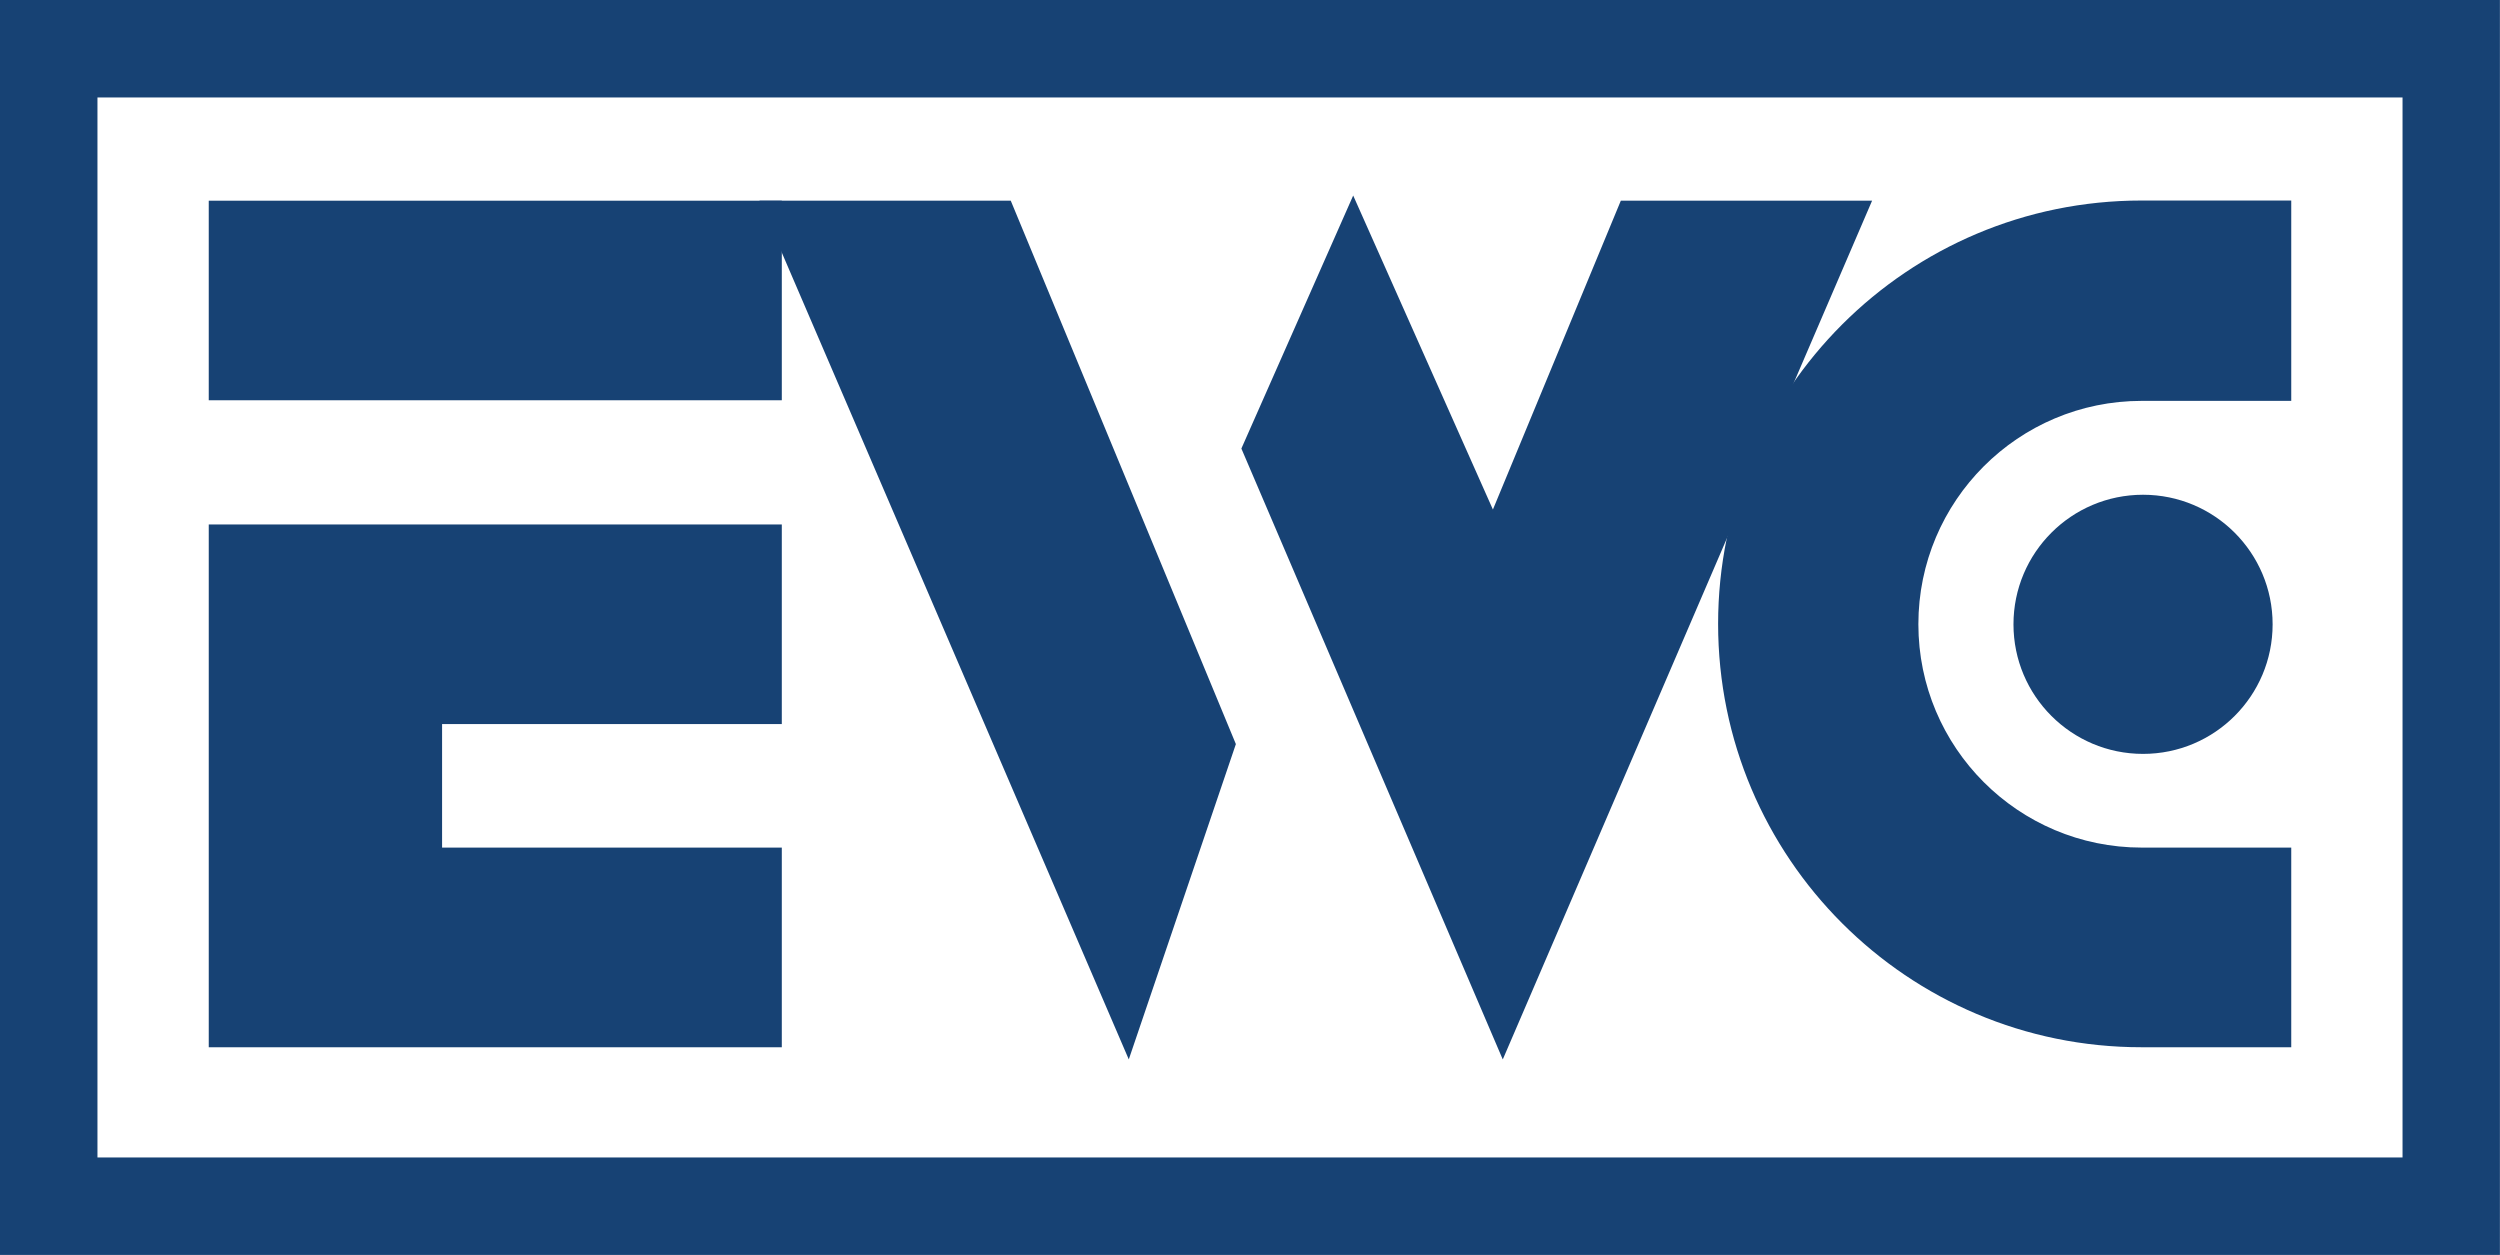 <svg preserveAspectRatio="xMidYMid meet" data-bbox="5.57 80.62 285.75 143.44" viewBox="5.57 80.62 285.75 143.44" xmlns="http://www.w3.org/2000/svg" data-type="color" role="presentation" aria-hidden="true" aria-label="">
    <g>
        <path d="M291.32 224.06H5.57V80.62h285.74v143.43ZM16.71 212.92h263.47V91.76H16.71z" fill="#174274" data-color="1"></path>
        <path fill="#174274" d="M94.93 103.56v22.81h-65.5v-22.81z" data-color="1"></path>
        <path fill="#174274" d="M29.43 140.57v59.75h65.5V177.5H56.1v-14.12h38.83v-22.81z" data-color="1"></path>
        <path d="M250.37 177.5c-14.1 0-25.53-11.43-25.53-25.53s11.43-25.53 25.53-25.53h17.09v-22.9h-17.12c-26.72 0-48.39 21.66-48.39 48.39 0 26.72 21.66 48.39 48.39 48.39h17.12V177.5z" fill="#174274" data-color="1"></path>
        <path fill="#174274" d="M265.33 151.98c0 8.18-6.63 14.81-14.81 14.81s-14.81-6.63-14.81-14.81 6.63-14.81 14.81-14.81 14.81 6.63 14.81 14.81" data-color="1"></path>
        <path fill="#174274" d="m134.59 201.71-42.21-98.15h28.72l25.73 62.11z" data-color="1"></path>
        <path fill="#174274" d="M219.55 103.56h-28.72l-14.62 35.3-15.97-35.89-12.78 28.92 29.81 69.67.07.15z" data-color="1"></path>
    </g>
</svg>